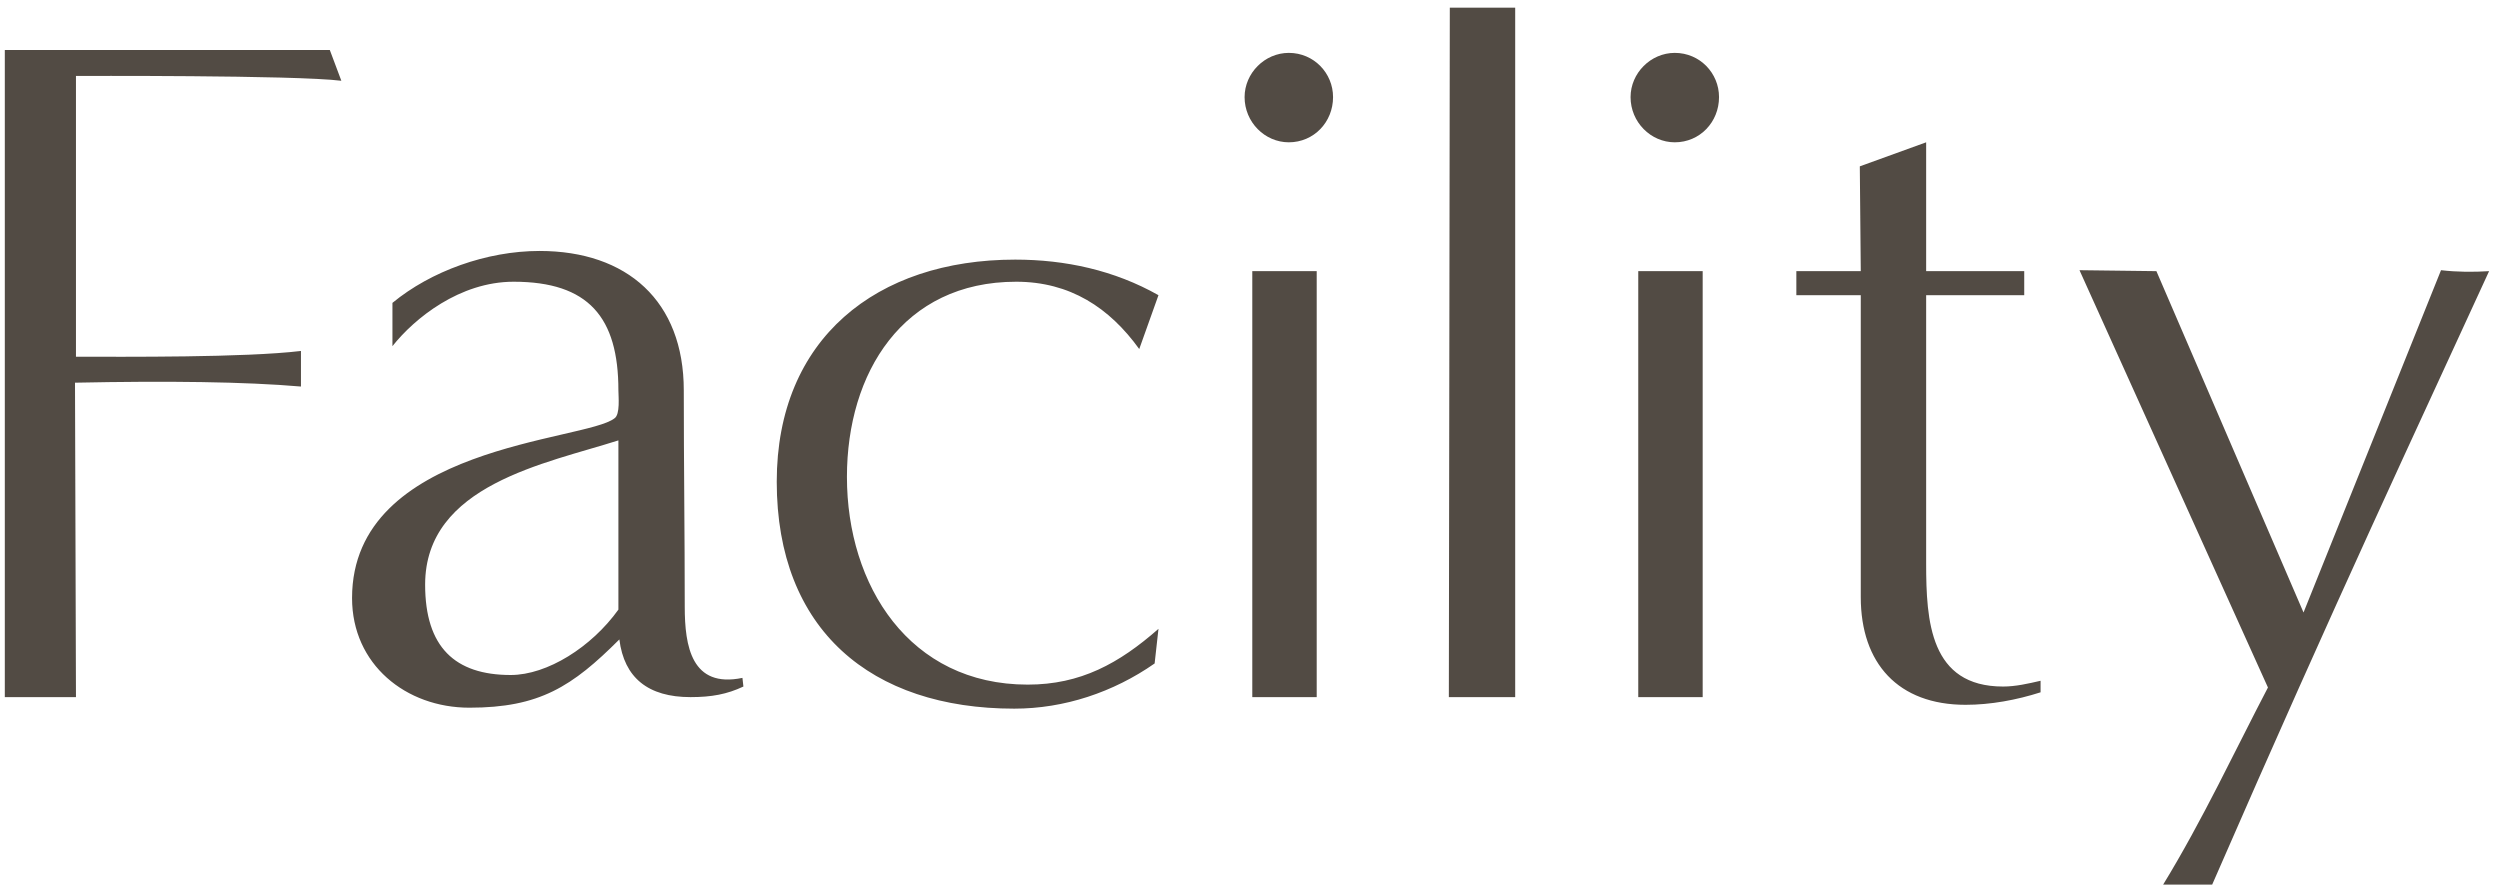 <svg width="208" height="74" viewBox="0 0 208 74" fill="none" xmlns="http://www.w3.org/2000/svg">
<path d="M6.32 58H0.4C0.4 53.28 0.4 12.48 0.4 4.16H27.44L28.4 6.72C24.56 6.24 6.32 6.32 6.32 6.32C6.32 6.32 6.32 29.76 6.32 29.68C10.32 29.68 20.4 29.76 25.04 29.2V32.16C20.4 31.76 13.92 31.68 6.24 31.84L6.32 58ZM61.771 56.4L61.851 57.12C60.491 57.76 59.211 58 57.451 58C53.931 58 51.931 56.4 51.531 53.2C47.611 57.12 44.891 58.88 39.051 58.88C33.771 58.88 29.291 55.28 29.291 49.76C29.291 37.04 48.731 36.72 51.131 34.8C51.611 34.48 51.451 32.96 51.451 32.48C51.451 26.4 48.971 23.44 42.731 23.44C38.251 23.44 34.491 26.48 32.651 28.8V25.2C35.851 22.56 40.491 20.88 44.891 20.88C52.171 20.88 56.891 25.04 56.891 32.48C56.891 38.48 56.971 44.48 56.971 50.48C56.971 53.76 57.531 57.28 61.771 56.4ZM51.451 50.72V36.64C45.451 38.56 35.371 40.32 35.371 48.64C35.371 53.84 37.851 56.16 42.491 56.16C45.531 56.16 49.211 53.84 51.451 50.72ZM96.385 52.32L96.065 55.2C92.625 57.6 88.545 58.96 84.385 58.96C72.465 58.96 64.625 52.4 64.625 40.08C64.625 28.16 72.945 21.6 84.465 21.6C88.625 21.6 92.705 22.48 96.385 24.56L94.785 29.04C92.305 25.6 89.025 23.44 84.545 23.44C75.105 23.44 70.465 31.04 70.465 39.68C70.465 48.72 75.665 56.96 85.505 56.96C89.905 56.96 93.105 55.2 96.385 52.32ZM107.23 11.84C105.23 11.84 103.55 10.16 103.55 8.08C103.55 6.08 105.23 4.4 107.23 4.4C109.31 4.4 110.91 6.08 110.91 8.08C110.91 10.16 109.31 11.84 107.23 11.84ZM109.55 58H104.19V22.56H109.55V58ZM126.064 58H120.544L120.624 0.64H126.064V58ZM139.343 11.84C137.343 11.84 135.663 10.16 135.663 8.08C135.663 6.08 137.343 4.4 139.343 4.4C141.423 4.4 143.023 6.08 143.023 8.08C143.023 10.16 141.423 11.84 139.343 11.84ZM141.663 58H136.303V22.56H141.663V58ZM169.776 56.64V57.6C167.776 58.24 165.616 58.64 163.536 58.64C157.936 58.64 154.816 55.2 154.816 49.68V24.56H149.456V22.56H154.816L154.736 13.84L160.256 11.84V22.56H168.416V24.56H160.256C160.256 24.56 160.256 40.16 160.256 46.88C160.256 51.68 160.576 57.12 166.656 57.12C167.696 57.12 168.736 56.88 169.776 56.64ZM184.053 73.6H179.973C183.253 68.24 185.973 62.4 188.693 57.2L173.013 22.48L179.413 22.56L191.653 50.96L203.093 22.48C204.453 22.64 205.813 22.64 207.093 22.56C201.013 35.84 194.613 49.36 184.053 73.6Z" fill="#524B44"/>
</svg>
